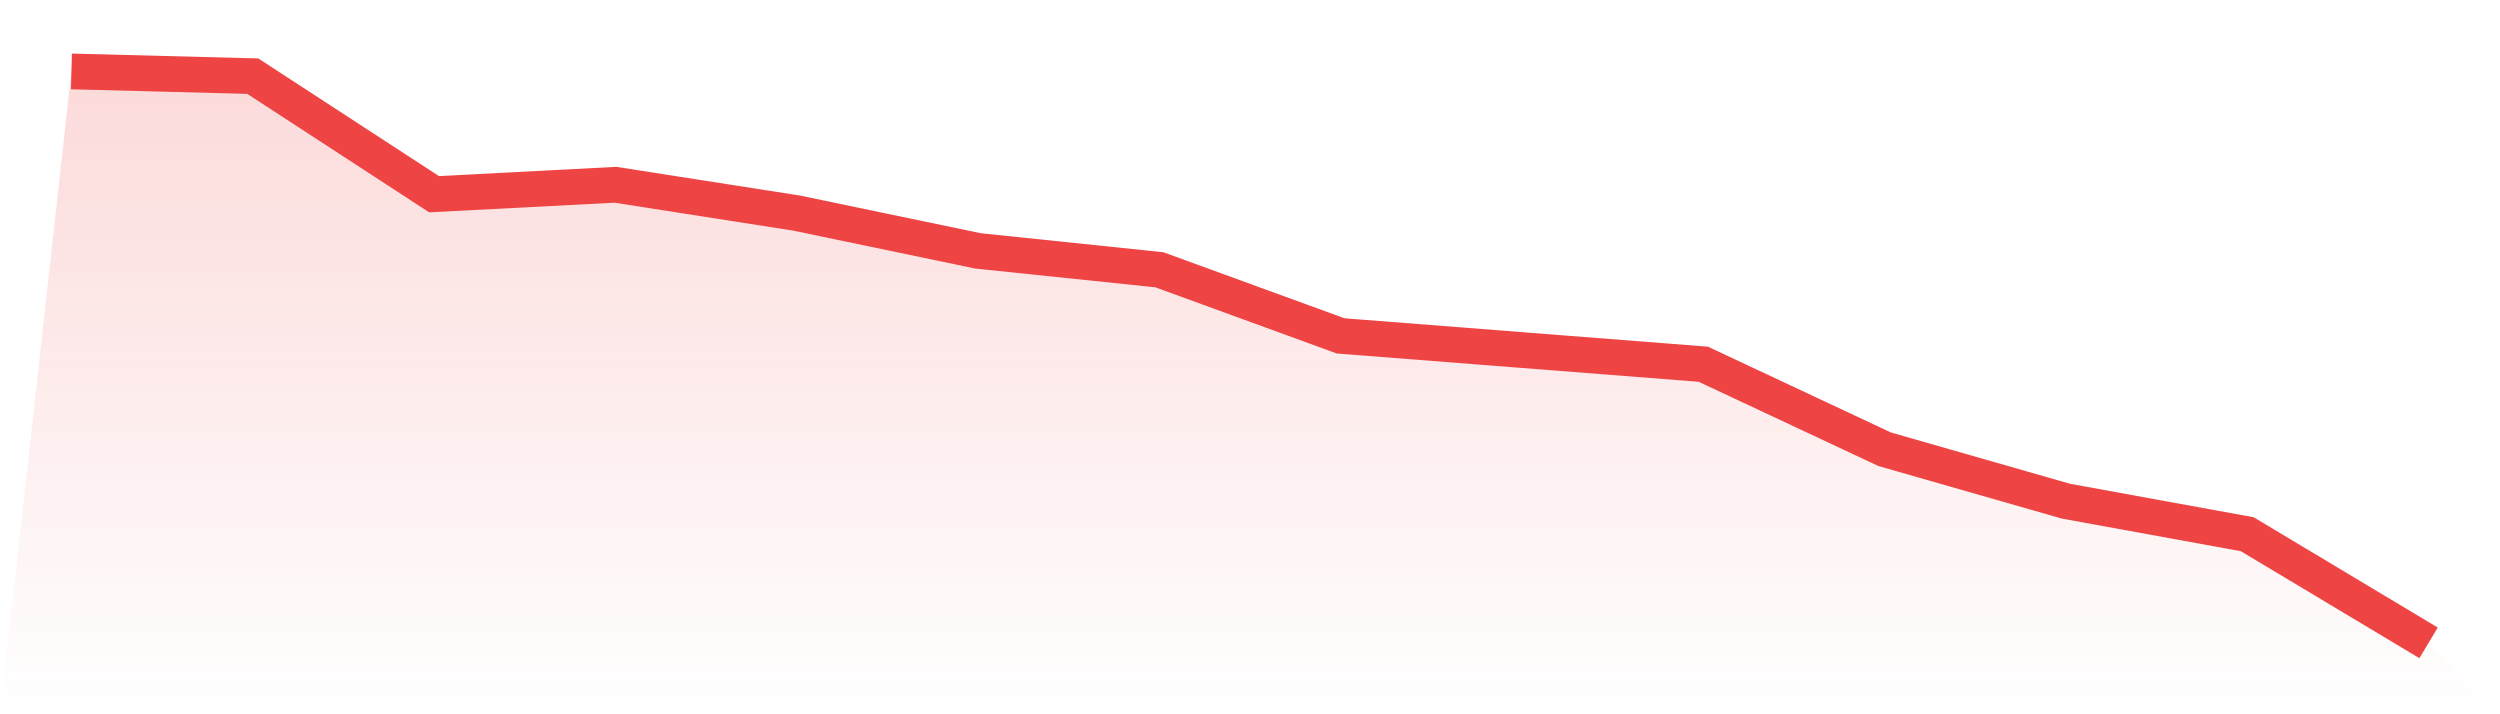 <svg viewBox="0 0 140 40" xmlns="http://www.w3.org/2000/svg">
<defs>
<linearGradient id="gradient" x1="0" x2="0" y1="0" y2="1">
<stop offset="0%" stop-color="#ef4444" stop-opacity="0.2"/>
<stop offset="100%" stop-color="#ef4444" stop-opacity="0"/>
</linearGradient>
</defs>
<path d="M4,4 L4,4 L14.154,4.264 L24.308,10.876 L34.462,10.347 L44.615,11.934 L54.769,14.05 L64.923,15.107 L75.077,18.81 L85.231,19.603 L95.385,20.397 L105.538,25.157 L115.692,28.066 L125.846,29.917 L136,36 L140,40 L0,40 z" fill="url(#gradient)"/>
<path d="M4,4 L4,4 L14.154,4.264 L24.308,10.876 L34.462,10.347 L44.615,11.934 L54.769,14.05 L64.923,15.107 L75.077,18.81 L85.231,19.603 L95.385,20.397 L105.538,25.157 L115.692,28.066 L125.846,29.917 L136,36" fill="none" stroke="#ef4444" stroke-width="2"/>
</svg>